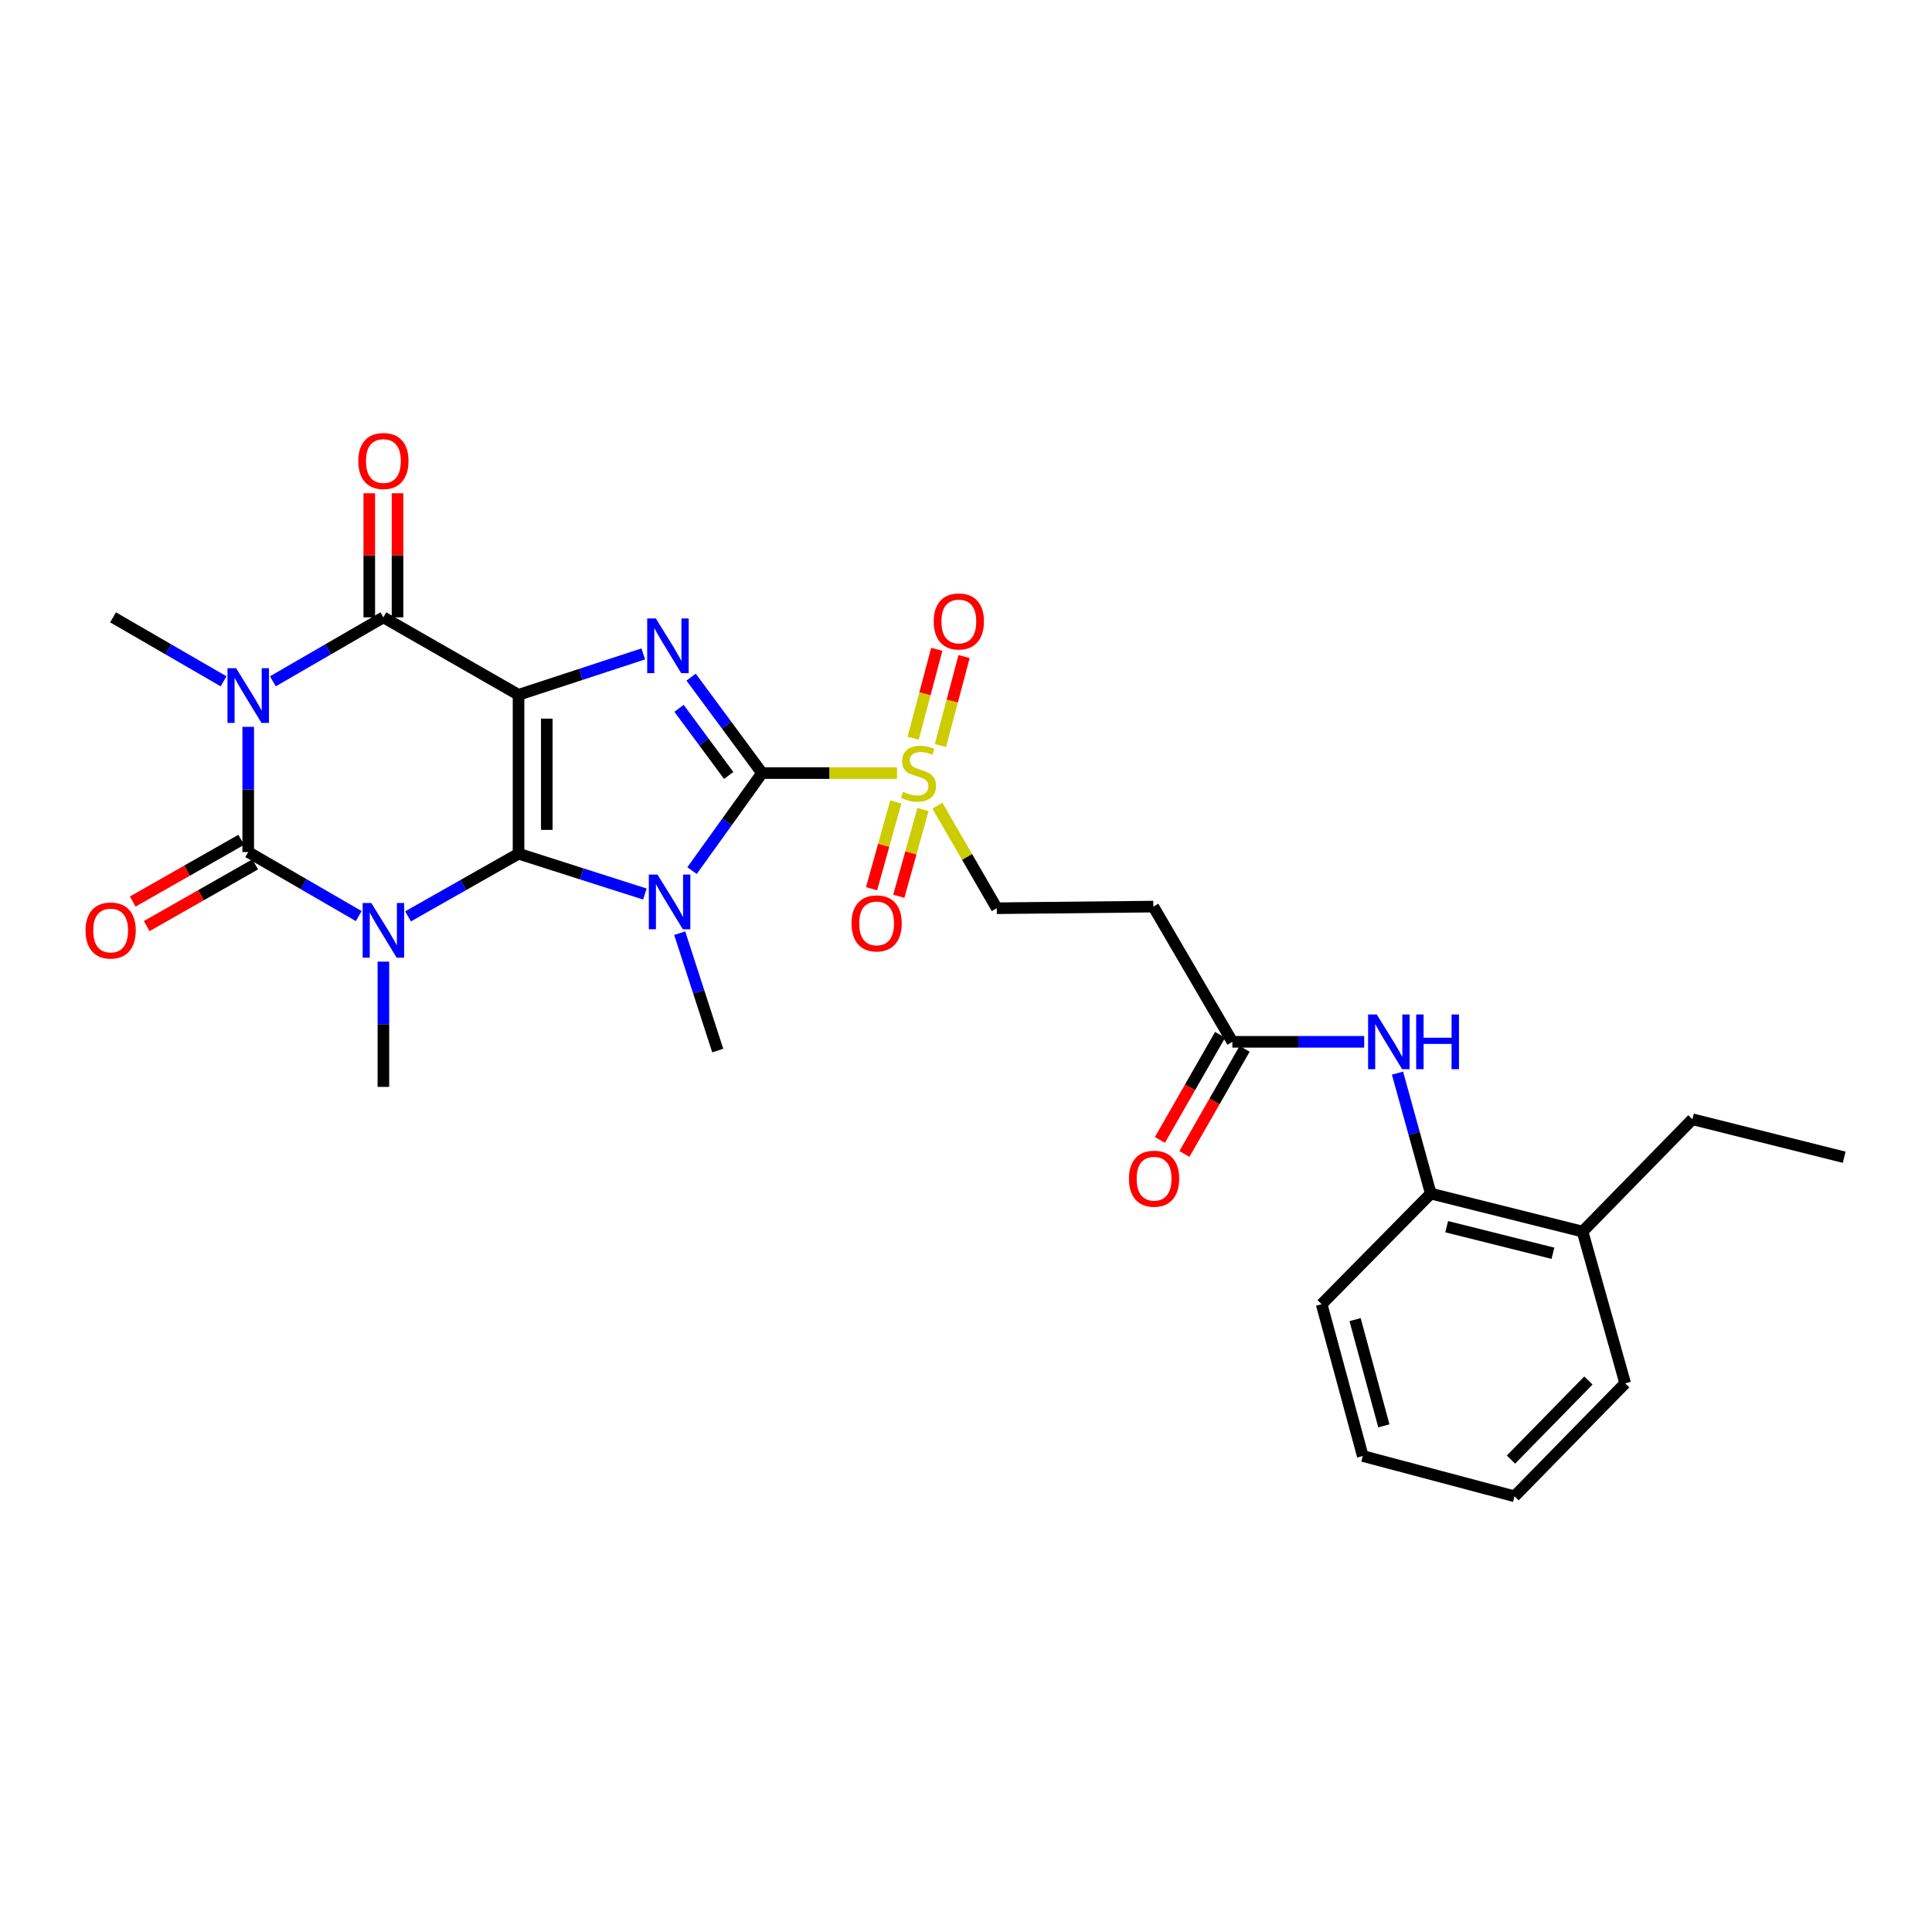 <?xml version='1.0' encoding='iso-8859-1'?>
<svg version='1.1' baseProfile='full'
              xmlns='http://www.w3.org/2000/svg'
                      xmlns:rdkit='http://www.rdkit.org/xml'
                      xmlns:xlink='http://www.w3.org/1999/xlink'
                  xml:space='preserve'
width='1000px' height='1000px' viewBox='0 0 1000 1000'>
<!-- END OF HEADER -->
<rect style='opacity:1.0;fill:#FFFFFF;stroke:none' width='1000' height='1000' x='0' y='0'> </rect>
<path class='bond-0' d='M 268.396,441.877 L 268.396,359.631' style='fill:none;fill-rule:evenodd;stroke:#000000;stroke-width:6px;stroke-linecap:butt;stroke-linejoin:miter;stroke-opacity:1' />
<path class='bond-0' d='M 283.015,429.541 L 283.015,371.968' style='fill:none;fill-rule:evenodd;stroke:#000000;stroke-width:6px;stroke-linecap:butt;stroke-linejoin:miter;stroke-opacity:1' />
<path class='bond-1' d='M 268.396,441.877 L 301.089,452.314' style='fill:none;fill-rule:evenodd;stroke:#000000;stroke-width:6px;stroke-linecap:butt;stroke-linejoin:miter;stroke-opacity:1' />
<path class='bond-1' d='M 301.089,452.314 L 333.782,462.751' style='fill:none;fill-rule:evenodd;stroke:#0000FF;stroke-width:6px;stroke-linecap:butt;stroke-linejoin:miter;stroke-opacity:1' />
<path class='bond-2' d='M 268.396,441.877 L 239.796,458.098' style='fill:none;fill-rule:evenodd;stroke:#000000;stroke-width:6px;stroke-linecap:butt;stroke-linejoin:miter;stroke-opacity:1' />
<path class='bond-2' d='M 239.796,458.098 L 211.196,474.319' style='fill:none;fill-rule:evenodd;stroke:#0000FF;stroke-width:6px;stroke-linecap:butt;stroke-linejoin:miter;stroke-opacity:1' />
<path class='bond-6' d='M 268.396,359.631 L 300.675,349.048' style='fill:none;fill-rule:evenodd;stroke:#000000;stroke-width:6px;stroke-linecap:butt;stroke-linejoin:miter;stroke-opacity:1' />
<path class='bond-6' d='M 300.675,349.048 L 332.954,338.465' style='fill:none;fill-rule:evenodd;stroke:#0000FF;stroke-width:6px;stroke-linecap:butt;stroke-linejoin:miter;stroke-opacity:1' />
<path class='bond-7' d='M 268.396,359.631 L 198.446,319.536' style='fill:none;fill-rule:evenodd;stroke:#000000;stroke-width:6px;stroke-linecap:butt;stroke-linejoin:miter;stroke-opacity:1' />
<path class='bond-3' d='M 358.207,450.622 L 376.32,425.382' style='fill:none;fill-rule:evenodd;stroke:#0000FF;stroke-width:6px;stroke-linecap:butt;stroke-linejoin:miter;stroke-opacity:1' />
<path class='bond-3' d='M 376.32,425.382 L 394.433,400.141' style='fill:none;fill-rule:evenodd;stroke:#000000;stroke-width:6px;stroke-linecap:butt;stroke-linejoin:miter;stroke-opacity:1' />
<path class='bond-18' d='M 351.816,483.016 L 361.657,513.389' style='fill:none;fill-rule:evenodd;stroke:#0000FF;stroke-width:6px;stroke-linecap:butt;stroke-linejoin:miter;stroke-opacity:1' />
<path class='bond-18' d='M 361.657,513.389 L 371.498,543.761' style='fill:none;fill-rule:evenodd;stroke:#000000;stroke-width:6px;stroke-linecap:butt;stroke-linejoin:miter;stroke-opacity:1' />
<path class='bond-4' d='M 185.685,474.161 L 157.082,457.597' style='fill:none;fill-rule:evenodd;stroke:#0000FF;stroke-width:6px;stroke-linecap:butt;stroke-linejoin:miter;stroke-opacity:1' />
<path class='bond-4' d='M 157.082,457.597 L 128.48,441.033' style='fill:none;fill-rule:evenodd;stroke:#000000;stroke-width:6px;stroke-linecap:butt;stroke-linejoin:miter;stroke-opacity:1' />
<path class='bond-19' d='M 198.446,497.736 L 198.446,530.153' style='fill:none;fill-rule:evenodd;stroke:#0000FF;stroke-width:6px;stroke-linecap:butt;stroke-linejoin:miter;stroke-opacity:1' />
<path class='bond-19' d='M 198.446,530.153 L 198.446,562.57' style='fill:none;fill-rule:evenodd;stroke:#000000;stroke-width:6px;stroke-linecap:butt;stroke-linejoin:miter;stroke-opacity:1' />
<path class='bond-8' d='M 394.433,400.141 L 429.37,400.141' style='fill:none;fill-rule:evenodd;stroke:#000000;stroke-width:6px;stroke-linecap:butt;stroke-linejoin:miter;stroke-opacity:1' />
<path class='bond-8' d='M 429.37,400.141 L 464.308,400.141' style='fill:none;fill-rule:evenodd;stroke:#CCCC00;stroke-width:6px;stroke-linecap:butt;stroke-linejoin:miter;stroke-opacity:1' />
<path class='bond-30' d='M 394.433,400.141 L 376.073,375.313' style='fill:none;fill-rule:evenodd;stroke:#000000;stroke-width:6px;stroke-linecap:butt;stroke-linejoin:miter;stroke-opacity:1' />
<path class='bond-30' d='M 376.073,375.313 L 357.714,350.484' style='fill:none;fill-rule:evenodd;stroke:#0000FF;stroke-width:6px;stroke-linecap:butt;stroke-linejoin:miter;stroke-opacity:1' />
<path class='bond-30' d='M 377.171,401.384 L 364.319,384.004' style='fill:none;fill-rule:evenodd;stroke:#000000;stroke-width:6px;stroke-linecap:butt;stroke-linejoin:miter;stroke-opacity:1' />
<path class='bond-30' d='M 364.319,384.004 L 351.467,366.624' style='fill:none;fill-rule:evenodd;stroke:#0000FF;stroke-width:6px;stroke-linecap:butt;stroke-linejoin:miter;stroke-opacity:1' />
<path class='bond-5' d='M 128.48,441.033 L 128.48,408.624' style='fill:none;fill-rule:evenodd;stroke:#000000;stroke-width:6px;stroke-linecap:butt;stroke-linejoin:miter;stroke-opacity:1' />
<path class='bond-5' d='M 128.48,408.624 L 128.48,376.215' style='fill:none;fill-rule:evenodd;stroke:#0000FF;stroke-width:6px;stroke-linecap:butt;stroke-linejoin:miter;stroke-opacity:1' />
<path class='bond-12' d='M 124.865,434.68 L 96.784,450.658' style='fill:none;fill-rule:evenodd;stroke:#000000;stroke-width:6px;stroke-linecap:butt;stroke-linejoin:miter;stroke-opacity:1' />
<path class='bond-12' d='M 96.784,450.658 L 68.704,466.635' style='fill:none;fill-rule:evenodd;stroke:#FF0000;stroke-width:6px;stroke-linecap:butt;stroke-linejoin:miter;stroke-opacity:1' />
<path class='bond-12' d='M 132.094,447.386 L 104.014,463.363' style='fill:none;fill-rule:evenodd;stroke:#000000;stroke-width:6px;stroke-linecap:butt;stroke-linejoin:miter;stroke-opacity:1' />
<path class='bond-12' d='M 104.014,463.363 L 75.934,479.341' style='fill:none;fill-rule:evenodd;stroke:#FF0000;stroke-width:6px;stroke-linecap:butt;stroke-linejoin:miter;stroke-opacity:1' />
<path class='bond-21' d='M 115.719,352.644 L 87.116,336.09' style='fill:none;fill-rule:evenodd;stroke:#0000FF;stroke-width:6px;stroke-linecap:butt;stroke-linejoin:miter;stroke-opacity:1' />
<path class='bond-21' d='M 87.116,336.09 L 58.513,319.536' style='fill:none;fill-rule:evenodd;stroke:#000000;stroke-width:6px;stroke-linecap:butt;stroke-linejoin:miter;stroke-opacity:1' />
<path class='bond-29' d='M 141.241,352.644 L 169.843,336.09' style='fill:none;fill-rule:evenodd;stroke:#0000FF;stroke-width:6px;stroke-linecap:butt;stroke-linejoin:miter;stroke-opacity:1' />
<path class='bond-29' d='M 169.843,336.09 L 198.446,319.536' style='fill:none;fill-rule:evenodd;stroke:#000000;stroke-width:6px;stroke-linecap:butt;stroke-linejoin:miter;stroke-opacity:1' />
<path class='bond-15' d='M 205.755,319.536 L 205.755,287.427' style='fill:none;fill-rule:evenodd;stroke:#000000;stroke-width:6px;stroke-linecap:butt;stroke-linejoin:miter;stroke-opacity:1' />
<path class='bond-15' d='M 205.755,287.427 L 205.755,255.318' style='fill:none;fill-rule:evenodd;stroke:#FF0000;stroke-width:6px;stroke-linecap:butt;stroke-linejoin:miter;stroke-opacity:1' />
<path class='bond-15' d='M 191.137,319.536 L 191.137,287.427' style='fill:none;fill-rule:evenodd;stroke:#000000;stroke-width:6px;stroke-linecap:butt;stroke-linejoin:miter;stroke-opacity:1' />
<path class='bond-15' d='M 191.137,287.427 L 191.137,255.318' style='fill:none;fill-rule:evenodd;stroke:#FF0000;stroke-width:6px;stroke-linecap:butt;stroke-linejoin:miter;stroke-opacity:1' />
<path class='bond-11' d='M 485.201,417.042 L 500.565,443.571' style='fill:none;fill-rule:evenodd;stroke:#CCCC00;stroke-width:6px;stroke-linecap:butt;stroke-linejoin:miter;stroke-opacity:1' />
<path class='bond-11' d='M 500.565,443.571 L 515.93,470.1' style='fill:none;fill-rule:evenodd;stroke:#000000;stroke-width:6px;stroke-linecap:butt;stroke-linejoin:miter;stroke-opacity:1' />
<path class='bond-16' d='M 486.769,385.867 L 492.887,362.851' style='fill:none;fill-rule:evenodd;stroke:#CCCC00;stroke-width:6px;stroke-linecap:butt;stroke-linejoin:miter;stroke-opacity:1' />
<path class='bond-16' d='M 492.887,362.851 L 499.004,339.834' style='fill:none;fill-rule:evenodd;stroke:#FF0000;stroke-width:6px;stroke-linecap:butt;stroke-linejoin:miter;stroke-opacity:1' />
<path class='bond-16' d='M 472.641,382.112 L 478.759,359.095' style='fill:none;fill-rule:evenodd;stroke:#CCCC00;stroke-width:6px;stroke-linecap:butt;stroke-linejoin:miter;stroke-opacity:1' />
<path class='bond-16' d='M 478.759,359.095 L 484.876,336.079' style='fill:none;fill-rule:evenodd;stroke:#FF0000;stroke-width:6px;stroke-linecap:butt;stroke-linejoin:miter;stroke-opacity:1' />
<path class='bond-17' d='M 463.659,415.075 L 457.394,437.538' style='fill:none;fill-rule:evenodd;stroke:#CCCC00;stroke-width:6px;stroke-linecap:butt;stroke-linejoin:miter;stroke-opacity:1' />
<path class='bond-17' d='M 457.394,437.538 L 451.129,460.001' style='fill:none;fill-rule:evenodd;stroke:#FF0000;stroke-width:6px;stroke-linecap:butt;stroke-linejoin:miter;stroke-opacity:1' />
<path class='bond-17' d='M 477.74,419.002 L 471.475,441.465' style='fill:none;fill-rule:evenodd;stroke:#CCCC00;stroke-width:6px;stroke-linecap:butt;stroke-linejoin:miter;stroke-opacity:1' />
<path class='bond-17' d='M 471.475,441.465 L 465.211,463.929' style='fill:none;fill-rule:evenodd;stroke:#FF0000;stroke-width:6px;stroke-linecap:butt;stroke-linejoin:miter;stroke-opacity:1' />
<path class='bond-9' d='M 706.104,539.246 L 671.985,539.246' style='fill:none;fill-rule:evenodd;stroke:#0000FF;stroke-width:6px;stroke-linecap:butt;stroke-linejoin:miter;stroke-opacity:1' />
<path class='bond-9' d='M 671.985,539.246 L 637.866,539.246' style='fill:none;fill-rule:evenodd;stroke:#000000;stroke-width:6px;stroke-linecap:butt;stroke-linejoin:miter;stroke-opacity:1' />
<path class='bond-14' d='M 723.342,555.443 L 731.952,586.62' style='fill:none;fill-rule:evenodd;stroke:#0000FF;stroke-width:6px;stroke-linecap:butt;stroke-linejoin:miter;stroke-opacity:1' />
<path class='bond-14' d='M 731.952,586.62 L 740.561,617.796' style='fill:none;fill-rule:evenodd;stroke:#000000;stroke-width:6px;stroke-linecap:butt;stroke-linejoin:miter;stroke-opacity:1' />
<path class='bond-10' d='M 637.866,539.246 L 596.958,469.255' style='fill:none;fill-rule:evenodd;stroke:#000000;stroke-width:6px;stroke-linecap:butt;stroke-linejoin:miter;stroke-opacity:1' />
<path class='bond-20' d='M 631.522,535.614 L 615.946,562.82' style='fill:none;fill-rule:evenodd;stroke:#000000;stroke-width:6px;stroke-linecap:butt;stroke-linejoin:miter;stroke-opacity:1' />
<path class='bond-20' d='M 615.946,562.82 L 600.37,590.026' style='fill:none;fill-rule:evenodd;stroke:#FF0000;stroke-width:6px;stroke-linecap:butt;stroke-linejoin:miter;stroke-opacity:1' />
<path class='bond-20' d='M 644.209,542.877 L 628.633,570.083' style='fill:none;fill-rule:evenodd;stroke:#000000;stroke-width:6px;stroke-linecap:butt;stroke-linejoin:miter;stroke-opacity:1' />
<path class='bond-20' d='M 628.633,570.083 L 613.057,597.289' style='fill:none;fill-rule:evenodd;stroke:#FF0000;stroke-width:6px;stroke-linecap:butt;stroke-linejoin:miter;stroke-opacity:1' />
<path class='bond-13' d='M 515.93,470.1 L 596.958,469.255' style='fill:none;fill-rule:evenodd;stroke:#000000;stroke-width:6px;stroke-linecap:butt;stroke-linejoin:miter;stroke-opacity:1' />
<path class='bond-22' d='M 740.561,617.796 L 819.128,637.458' style='fill:none;fill-rule:evenodd;stroke:#000000;stroke-width:6px;stroke-linecap:butt;stroke-linejoin:miter;stroke-opacity:1' />
<path class='bond-22' d='M 748.797,634.927 L 803.794,648.69' style='fill:none;fill-rule:evenodd;stroke:#000000;stroke-width:6px;stroke-linecap:butt;stroke-linejoin:miter;stroke-opacity:1' />
<path class='bond-23' d='M 740.561,617.796 L 684.085,675.069' style='fill:none;fill-rule:evenodd;stroke:#000000;stroke-width:6px;stroke-linecap:butt;stroke-linejoin:miter;stroke-opacity:1' />
<path class='bond-24' d='M 819.128,637.458 L 875.995,579.325' style='fill:none;fill-rule:evenodd;stroke:#000000;stroke-width:6px;stroke-linecap:butt;stroke-linejoin:miter;stroke-opacity:1' />
<path class='bond-25' d='M 819.128,637.458 L 841.194,716.009' style='fill:none;fill-rule:evenodd;stroke:#000000;stroke-width:6px;stroke-linecap:butt;stroke-linejoin:miter;stroke-opacity:1' />
<path class='bond-27' d='M 684.085,675.069 L 705.371,753.628' style='fill:none;fill-rule:evenodd;stroke:#000000;stroke-width:6px;stroke-linecap:butt;stroke-linejoin:miter;stroke-opacity:1' />
<path class='bond-27' d='M 701.388,683.029 L 716.288,738.021' style='fill:none;fill-rule:evenodd;stroke:#000000;stroke-width:6px;stroke-linecap:butt;stroke-linejoin:miter;stroke-opacity:1' />
<path class='bond-26' d='M 875.995,579.325 L 954.545,598.987' style='fill:none;fill-rule:evenodd;stroke:#000000;stroke-width:6px;stroke-linecap:butt;stroke-linejoin:miter;stroke-opacity:1' />
<path class='bond-31' d='M 841.194,716.009 L 783.922,774.484' style='fill:none;fill-rule:evenodd;stroke:#000000;stroke-width:6px;stroke-linecap:butt;stroke-linejoin:miter;stroke-opacity:1' />
<path class='bond-31' d='M 822.16,714.551 L 782.069,755.483' style='fill:none;fill-rule:evenodd;stroke:#000000;stroke-width:6px;stroke-linecap:butt;stroke-linejoin:miter;stroke-opacity:1' />
<path class='bond-28' d='M 705.371,753.628 L 783.922,774.484' style='fill:none;fill-rule:evenodd;stroke:#000000;stroke-width:6px;stroke-linecap:butt;stroke-linejoin:miter;stroke-opacity:1' />
<path  class='atom-2' d='M 340.313 452.675
L 349.593 467.675
Q 350.513 469.155, 351.993 471.835
Q 353.473 474.515, 353.553 474.675
L 353.553 452.675
L 357.313 452.675
L 357.313 480.995
L 353.433 480.995
L 343.473 464.595
Q 342.313 462.675, 341.073 460.475
Q 339.873 458.275, 339.513 457.595
L 339.513 480.995
L 335.833 480.995
L 335.833 452.675
L 340.313 452.675
' fill='#0000FF'/>
<path  class='atom-3' d='M 192.186 467.391
L 201.466 482.391
Q 202.386 483.871, 203.866 486.551
Q 205.346 489.231, 205.426 489.391
L 205.426 467.391
L 209.186 467.391
L 209.186 495.711
L 205.306 495.711
L 195.346 479.311
Q 194.186 477.391, 192.946 475.191
Q 191.746 472.991, 191.386 472.311
L 191.386 495.711
L 187.706 495.711
L 187.706 467.391
L 192.186 467.391
' fill='#0000FF'/>
<path  class='atom-6' d='M 122.22 345.869
L 131.5 360.869
Q 132.42 362.349, 133.9 365.029
Q 135.38 367.709, 135.46 367.869
L 135.46 345.869
L 139.22 345.869
L 139.22 374.189
L 135.34 374.189
L 125.38 357.789
Q 124.22 355.869, 122.98 353.669
Q 121.78 351.469, 121.42 350.789
L 121.42 374.189
L 117.74 374.189
L 117.74 345.869
L 122.22 345.869
' fill='#0000FF'/>
<path  class='atom-7' d='M 339.469 320.116
L 348.749 335.116
Q 349.669 336.596, 351.149 339.276
Q 352.629 341.956, 352.709 342.116
L 352.709 320.116
L 356.469 320.116
L 356.469 348.436
L 352.589 348.436
L 342.629 332.036
Q 341.469 330.116, 340.229 327.916
Q 339.029 325.716, 338.669 325.036
L 338.669 348.436
L 334.989 348.436
L 334.989 320.116
L 339.469 320.116
' fill='#0000FF'/>
<path  class='atom-9' d='M 467.412 409.861
Q 467.732 409.981, 469.052 410.541
Q 470.372 411.101, 471.812 411.461
Q 473.292 411.781, 474.732 411.781
Q 477.412 411.781, 478.972 410.501
Q 480.532 409.181, 480.532 406.901
Q 480.532 405.341, 479.732 404.381
Q 478.972 403.421, 477.772 402.901
Q 476.572 402.381, 474.572 401.781
Q 472.052 401.021, 470.532 400.301
Q 469.052 399.581, 467.972 398.061
Q 466.932 396.541, 466.932 393.981
Q 466.932 390.421, 469.332 388.221
Q 471.772 386.021, 476.572 386.021
Q 479.852 386.021, 483.572 387.581
L 482.652 390.661
Q 479.252 389.261, 476.692 389.261
Q 473.932 389.261, 472.412 390.421
Q 470.892 391.541, 470.932 393.501
Q 470.932 395.021, 471.692 395.941
Q 472.492 396.861, 473.612 397.381
Q 474.772 397.901, 476.692 398.501
Q 479.252 399.301, 480.772 400.101
Q 482.292 400.901, 483.372 402.541
Q 484.492 404.141, 484.492 406.901
Q 484.492 410.821, 481.852 412.941
Q 479.252 415.021, 474.892 415.021
Q 472.372 415.021, 470.452 414.461
Q 468.572 413.941, 466.332 413.021
L 467.412 409.861
' fill='#CCCC00'/>
<path  class='atom-10' d='M 712.609 525.086
L 721.889 540.086
Q 722.809 541.566, 724.289 544.246
Q 725.769 546.926, 725.849 547.086
L 725.849 525.086
L 729.609 525.086
L 729.609 553.406
L 725.729 553.406
L 715.769 537.006
Q 714.609 535.086, 713.369 532.886
Q 712.169 530.686, 711.809 530.006
L 711.809 553.406
L 708.129 553.406
L 708.129 525.086
L 712.609 525.086
' fill='#0000FF'/>
<path  class='atom-10' d='M 733.009 525.086
L 736.849 525.086
L 736.849 537.126
L 751.329 537.126
L 751.329 525.086
L 755.169 525.086
L 755.169 553.406
L 751.329 553.406
L 751.329 540.326
L 736.849 540.326
L 736.849 553.406
L 733.009 553.406
L 733.009 525.086
' fill='#0000FF'/>
<path  class='atom-13' d='M 44.271 481.631
Q 44.271 474.831, 47.631 471.031
Q 50.991 467.231, 57.271 467.231
Q 63.551 467.231, 66.911 471.031
Q 70.271 474.831, 70.271 481.631
Q 70.271 488.511, 66.871 492.431
Q 63.471 496.311, 57.271 496.311
Q 51.031 496.311, 47.631 492.431
Q 44.271 488.551, 44.271 481.631
M 57.271 493.111
Q 61.591 493.111, 63.911 490.231
Q 66.271 487.311, 66.271 481.631
Q 66.271 476.071, 63.911 473.271
Q 61.591 470.431, 57.271 470.431
Q 52.951 470.431, 50.591 473.231
Q 48.271 476.031, 48.271 481.631
Q 48.271 487.351, 50.591 490.231
Q 52.951 493.111, 57.271 493.111
' fill='#FF0000'/>
<path  class='atom-16' d='M 185.446 238.612
Q 185.446 231.812, 188.806 228.012
Q 192.166 224.212, 198.446 224.212
Q 204.726 224.212, 208.086 228.012
Q 211.446 231.812, 211.446 238.612
Q 211.446 245.492, 208.046 249.412
Q 204.646 253.292, 198.446 253.292
Q 192.206 253.292, 188.806 249.412
Q 185.446 245.532, 185.446 238.612
M 198.446 250.092
Q 202.766 250.092, 205.086 247.212
Q 207.446 244.292, 207.446 238.612
Q 207.446 233.052, 205.086 230.252
Q 202.766 227.412, 198.446 227.412
Q 194.126 227.412, 191.766 230.212
Q 189.446 233.012, 189.446 238.612
Q 189.446 244.332, 191.766 247.212
Q 194.126 250.092, 198.446 250.092
' fill='#FF0000'/>
<path  class='atom-17' d='M 483.292 321.662
Q 483.292 314.862, 486.652 311.062
Q 490.012 307.262, 496.292 307.262
Q 502.572 307.262, 505.932 311.062
Q 509.292 314.862, 509.292 321.662
Q 509.292 328.542, 505.892 332.462
Q 502.492 336.342, 496.292 336.342
Q 490.052 336.342, 486.652 332.462
Q 483.292 328.582, 483.292 321.662
M 496.292 333.142
Q 500.612 333.142, 502.932 330.262
Q 505.292 327.342, 505.292 321.662
Q 505.292 316.102, 502.932 313.302
Q 500.612 310.462, 496.292 310.462
Q 491.972 310.462, 489.612 313.262
Q 487.292 316.062, 487.292 321.662
Q 487.292 327.382, 489.612 330.262
Q 491.972 333.142, 496.292 333.142
' fill='#FF0000'/>
<path  class='atom-18' d='M 440.736 477.944
Q 440.736 471.144, 444.096 467.344
Q 447.456 463.544, 453.736 463.544
Q 460.016 463.544, 463.376 467.344
Q 466.736 471.144, 466.736 477.944
Q 466.736 484.824, 463.336 488.744
Q 459.936 492.624, 453.736 492.624
Q 447.496 492.624, 444.096 488.744
Q 440.736 484.864, 440.736 477.944
M 453.736 489.424
Q 458.056 489.424, 460.376 486.544
Q 462.736 483.624, 462.736 477.944
Q 462.736 472.384, 460.376 469.584
Q 458.056 466.744, 453.736 466.744
Q 449.416 466.744, 447.056 469.544
Q 444.736 472.344, 444.736 477.944
Q 444.736 483.664, 447.056 486.544
Q 449.416 489.424, 453.736 489.424
' fill='#FF0000'/>
<path  class='atom-21' d='M 584.348 610.096
Q 584.348 603.296, 587.708 599.496
Q 591.068 595.696, 597.348 595.696
Q 603.628 595.696, 606.988 599.496
Q 610.348 603.296, 610.348 610.096
Q 610.348 616.976, 606.948 620.896
Q 603.548 624.776, 597.348 624.776
Q 591.108 624.776, 587.708 620.896
Q 584.348 617.016, 584.348 610.096
M 597.348 621.576
Q 601.668 621.576, 603.988 618.696
Q 606.348 615.776, 606.348 610.096
Q 606.348 604.536, 603.988 601.736
Q 601.668 598.896, 597.348 598.896
Q 593.028 598.896, 590.668 601.696
Q 588.348 604.496, 588.348 610.096
Q 588.348 615.816, 590.668 618.696
Q 593.028 621.576, 597.348 621.576
' fill='#FF0000'/>
</svg>
